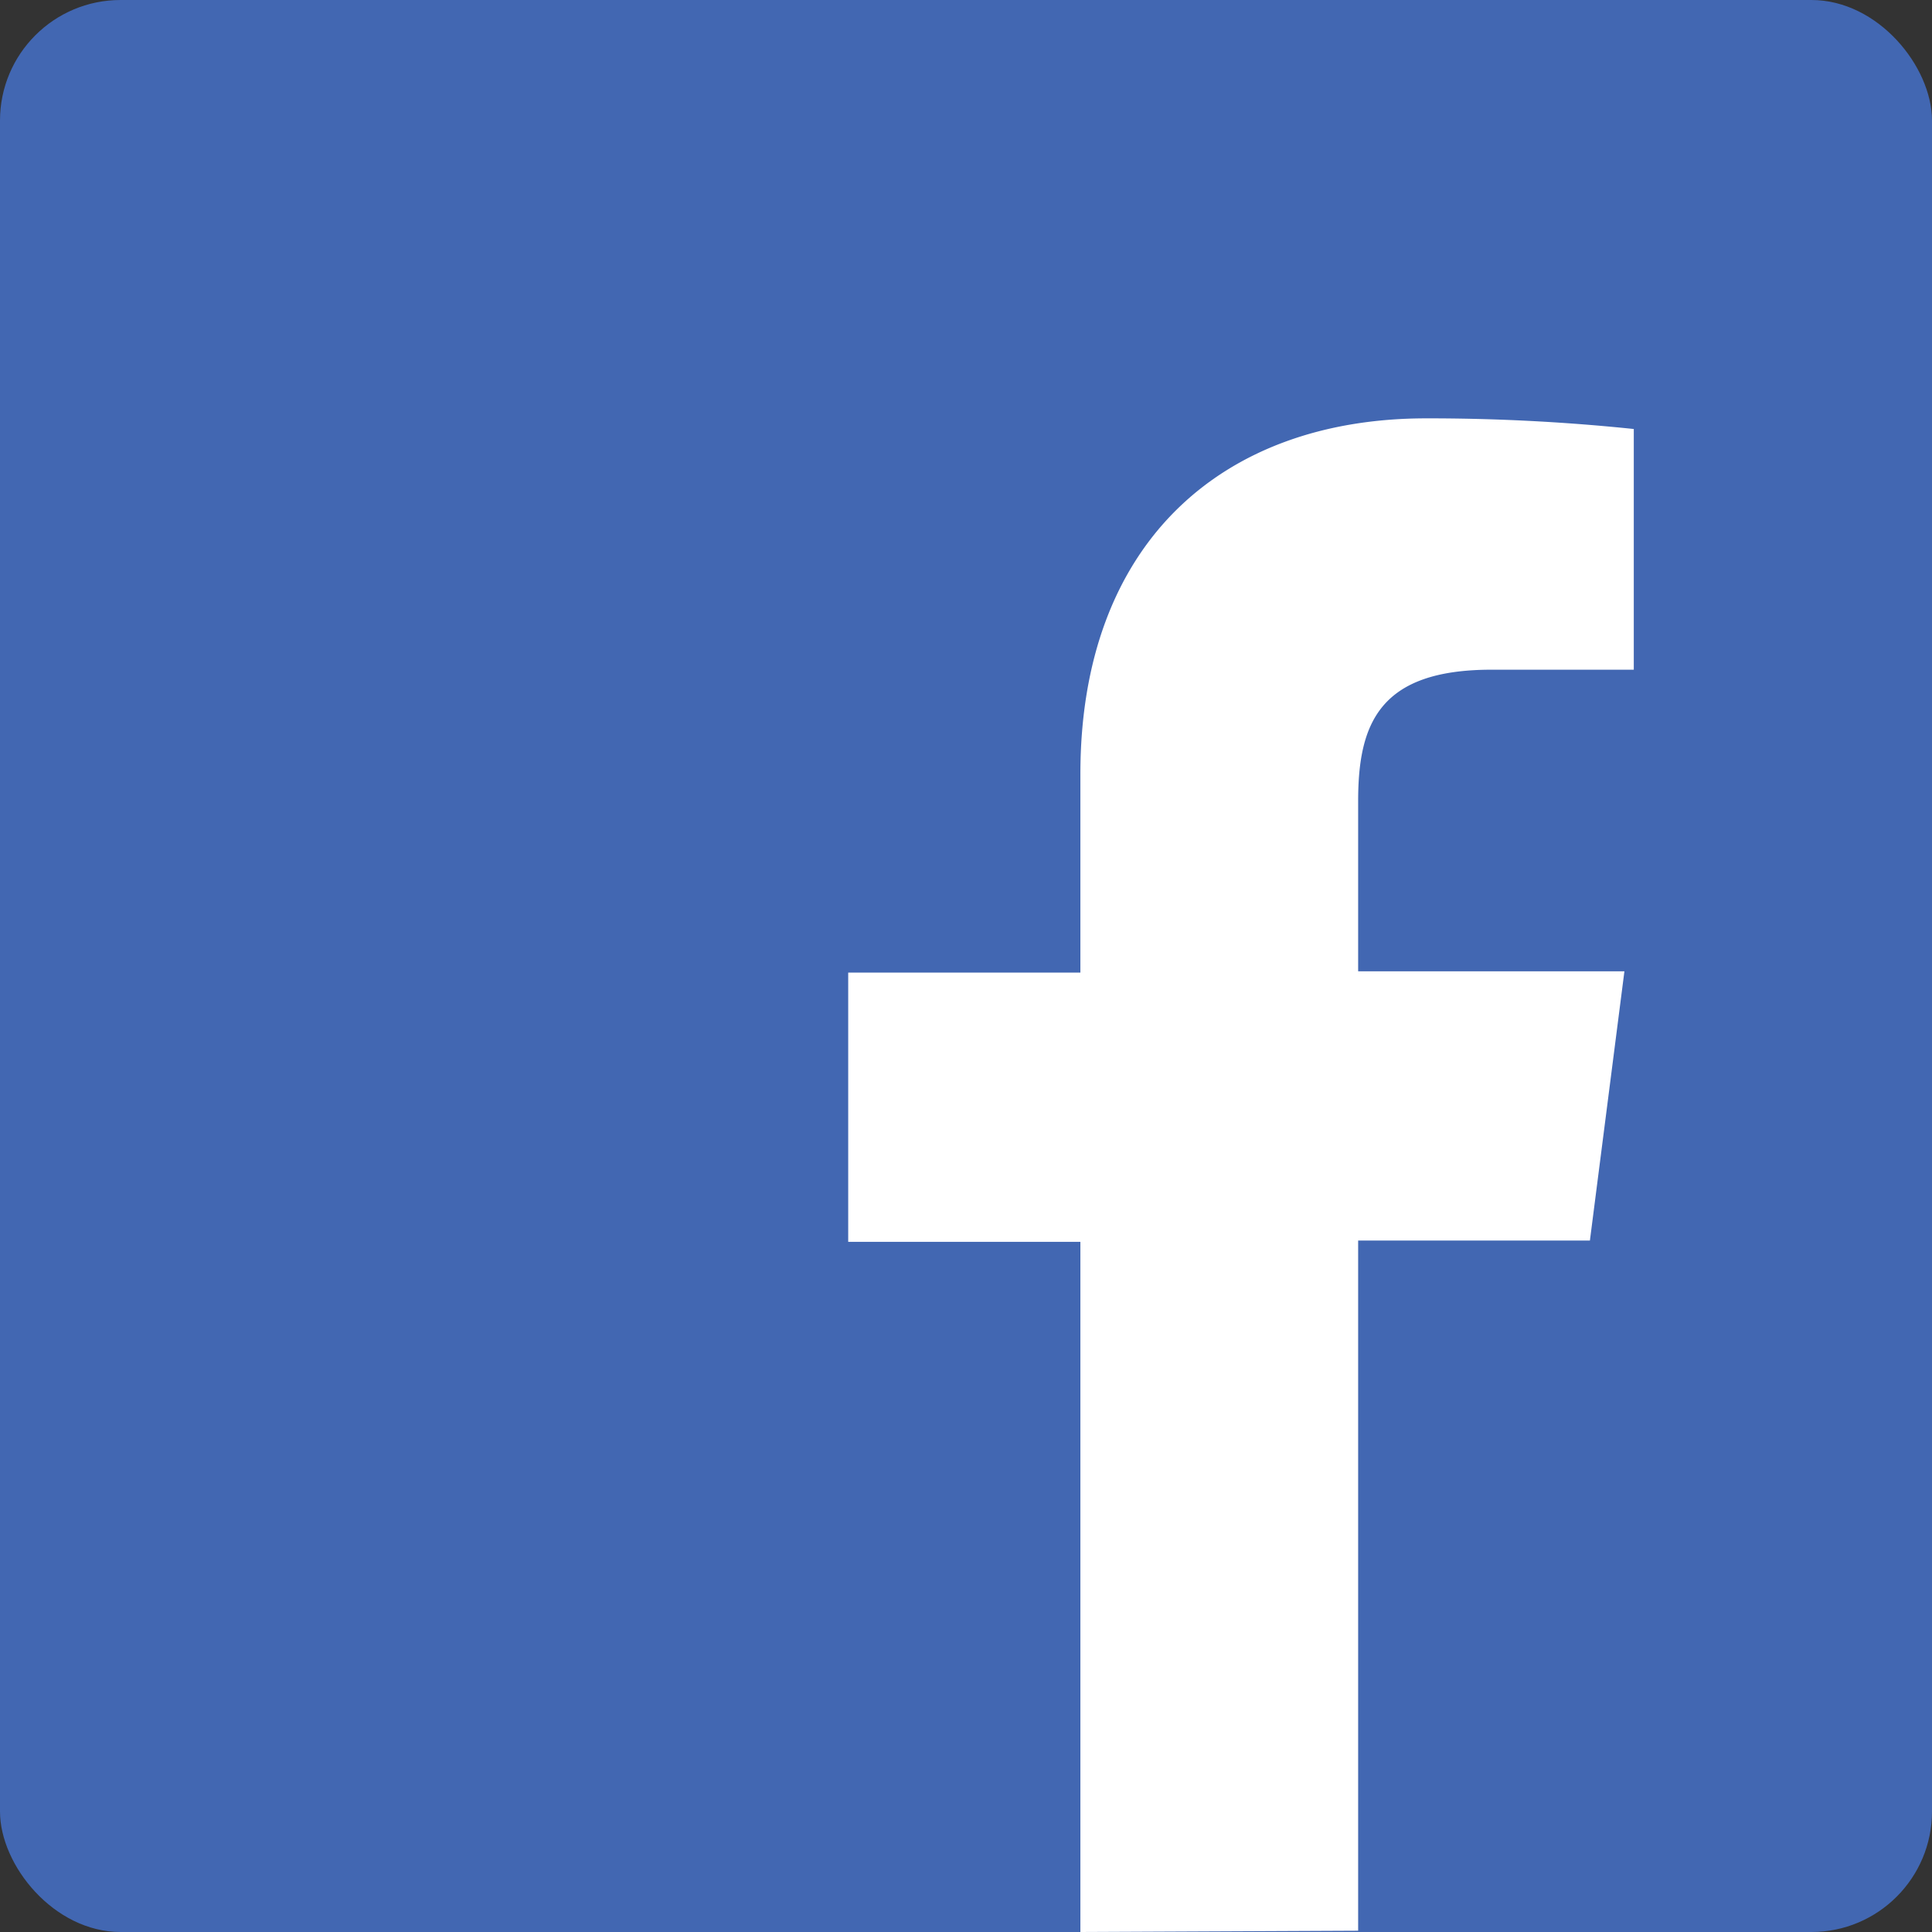 <svg xmlns="http://www.w3.org/2000/svg" viewBox="0 0 45.35 45.35"><rect x="0" y="0" width="45.35" height="45.35" fill="#333333" stroke="none"/><defs><style>.a{fill:#4267b2;}.b{fill:#fff;}</style></defs><title>signin_btn_facebook</title><rect class="a" width="45.35" height="45.35" rx="2.83"/><path class="b" d="M366.28,565.35v-16.2h-5.45v-6.32h5.45v-4.66c0-5.4,3.3-8.35,8.12-8.35a46.5,46.5,0,0,1,4.87.25v5.65h-3.34c-2.62,0-3.13,1.25-3.13,3.08v4h6.25l-.81,6.32H372.8v16.2Z" transform="translate(-340.92 -520)"/></svg>